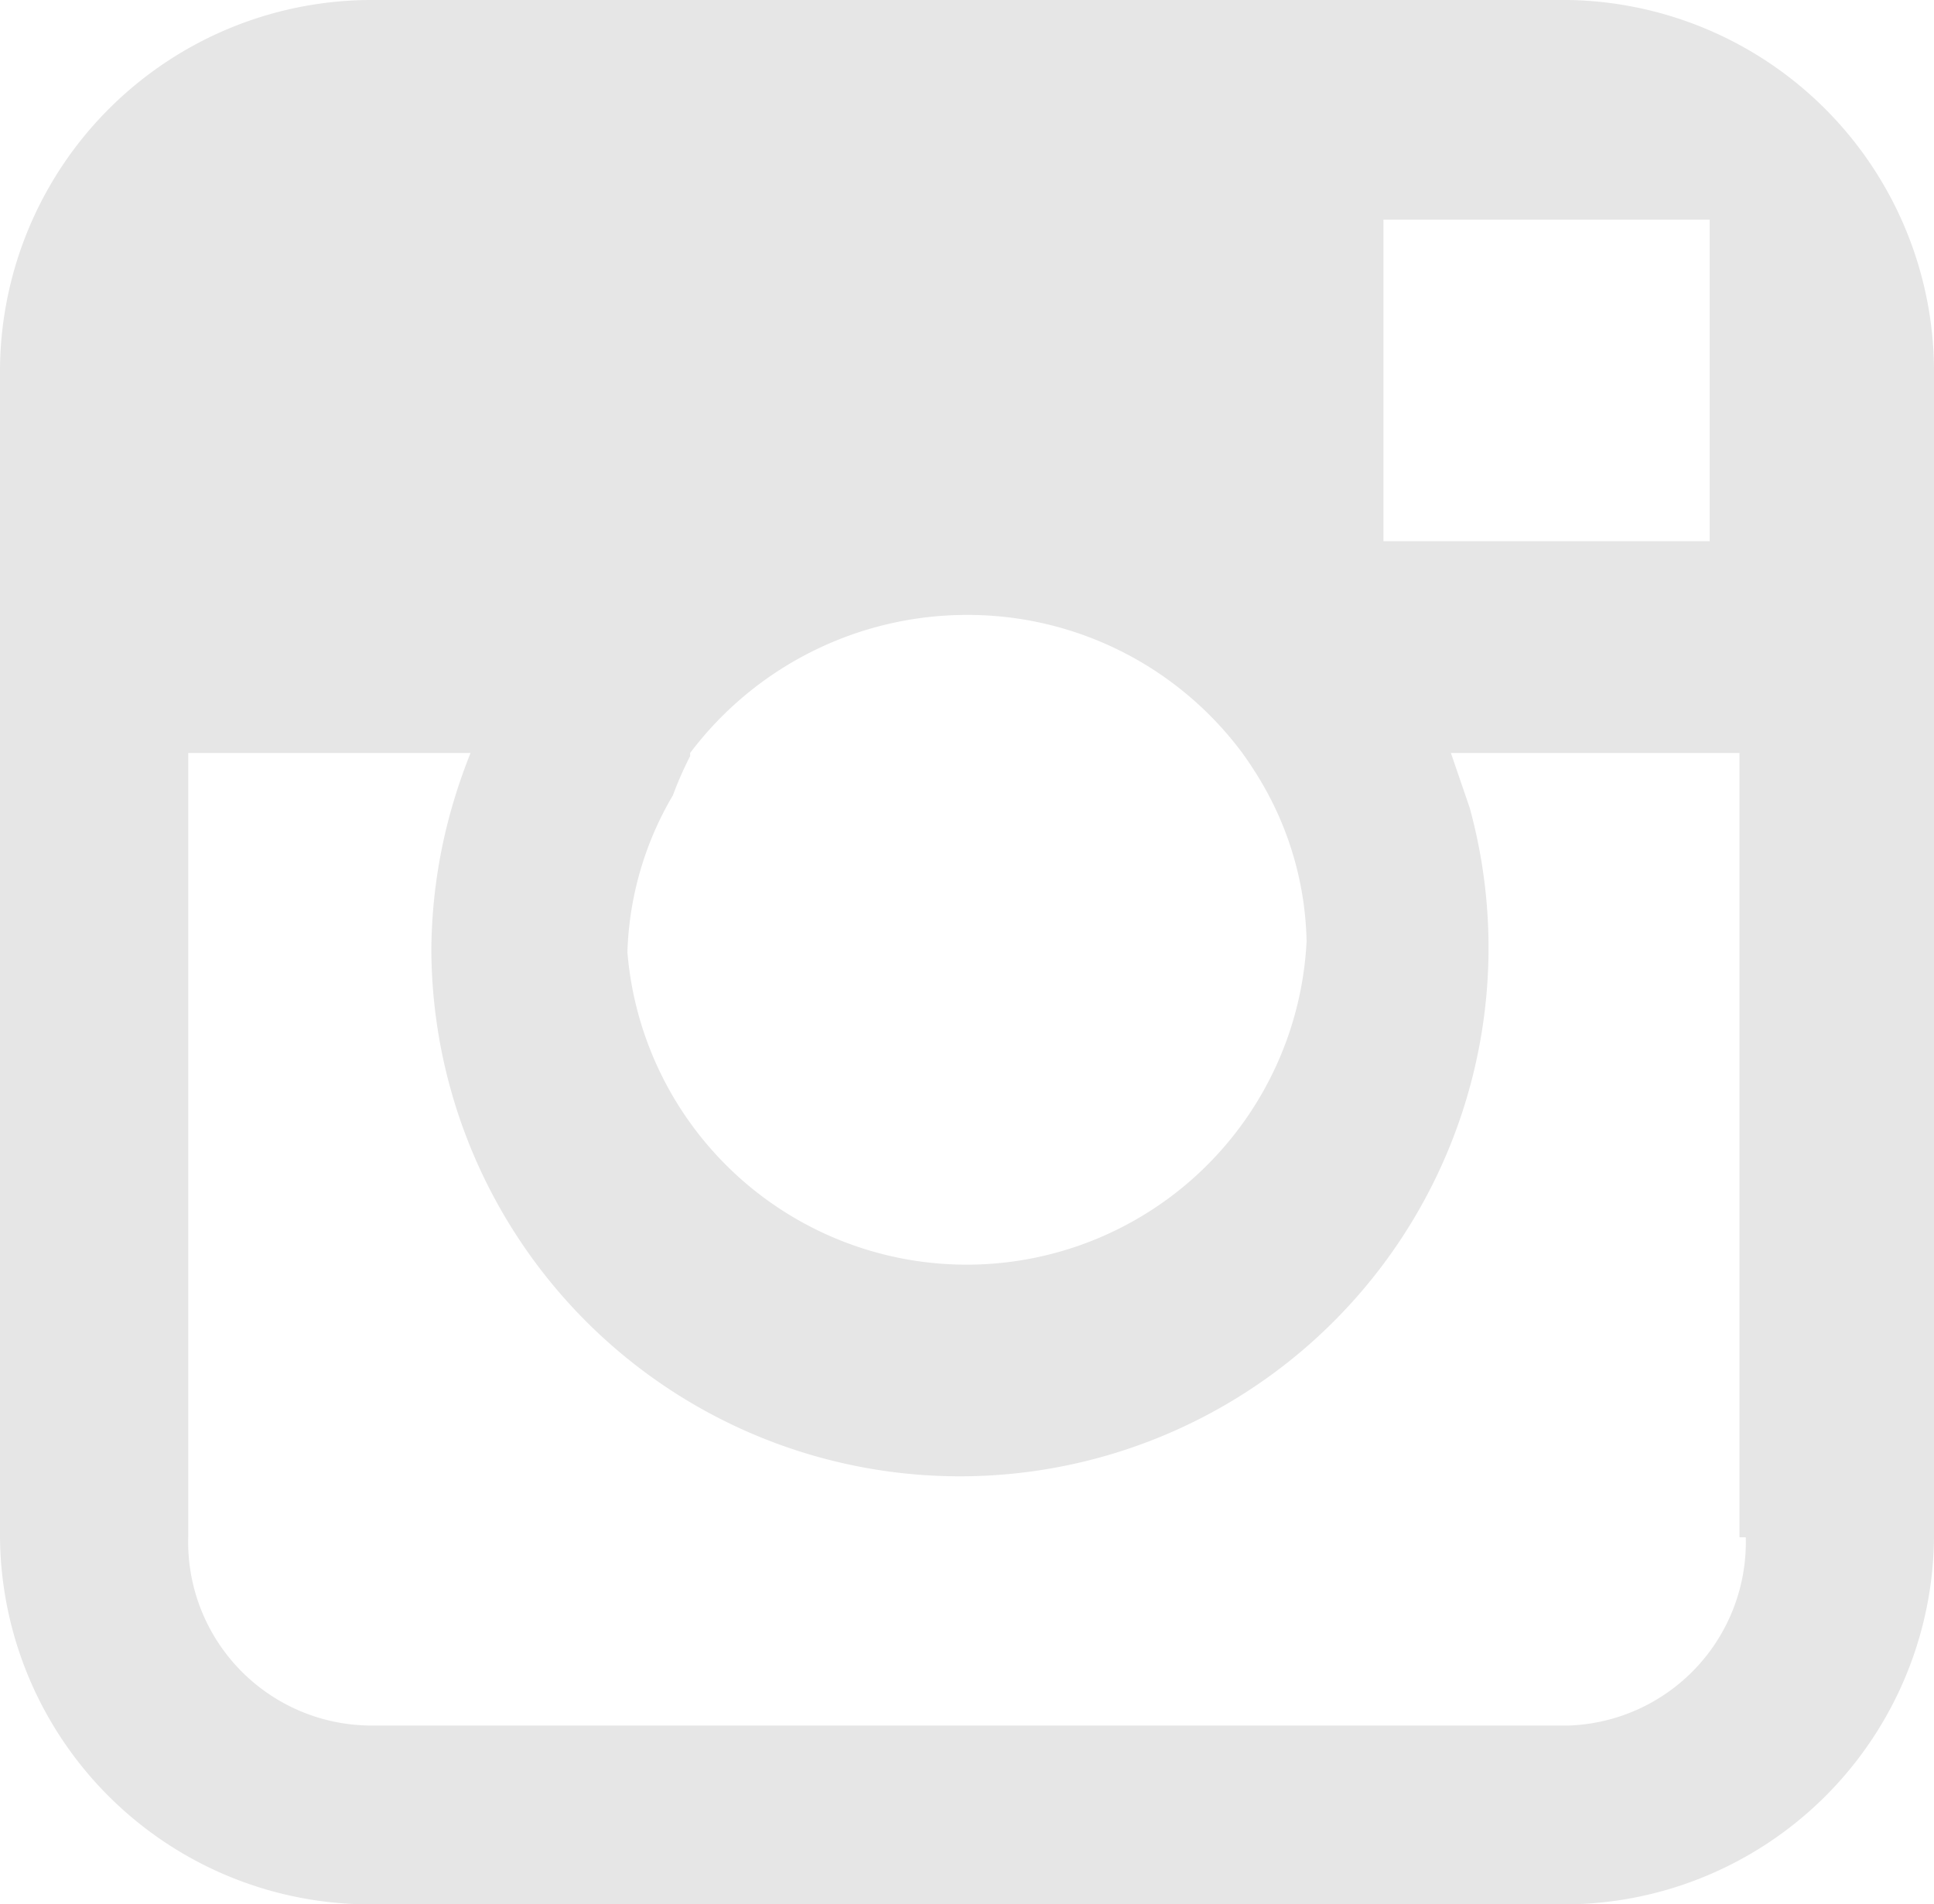 <svg xmlns="http://www.w3.org/2000/svg" viewBox="0 0 12.33 12.14"><g id="b33806d6-72bf-4ec6-a93a-d31cf3303be7" data-name="Capa 2"><g id="ec2e3c6f-59be-4747-a388-e1a311dc0800" data-name="Capa 2"><path d="M11.13,9.8A1.17,1.17,0,0,1,10,11H2.38A1.17,1.17,0,0,1,1.2,9.8v-5H3a3.59,3.59,0,0,0-.12.35,3.38,3.38,0,0,0-.13.9,3.37,3.37,0,1,0,6.62-.9l-.12-.35h1.84v5Zm-6.73-5a2.21,2.21,0,0,1,1.76-.88,2.18,2.18,0,0,1,1.76.88A2.39,2.39,0,0,1,8.05,5a2.08,2.08,0,0,1,.28,1A2.17,2.17,0,0,1,4,6.07a2.09,2.09,0,0,1,.29-1A2.25,2.25,0,0,1,4.4,4.82ZM10.63,1.4h.27V3.45H8.82V1.4ZM10,0H2.38A2.37,2.37,0,0,0,0,2.35V9.8a2.36,2.36,0,0,0,2.38,2.34H10A2.36,2.36,0,0,0,12.33,9.8V2.35A2.37,2.37,0,0,0,10,0Z" fill="#e6e6e6" fill-rule="evenodd"/></g></g></svg>
